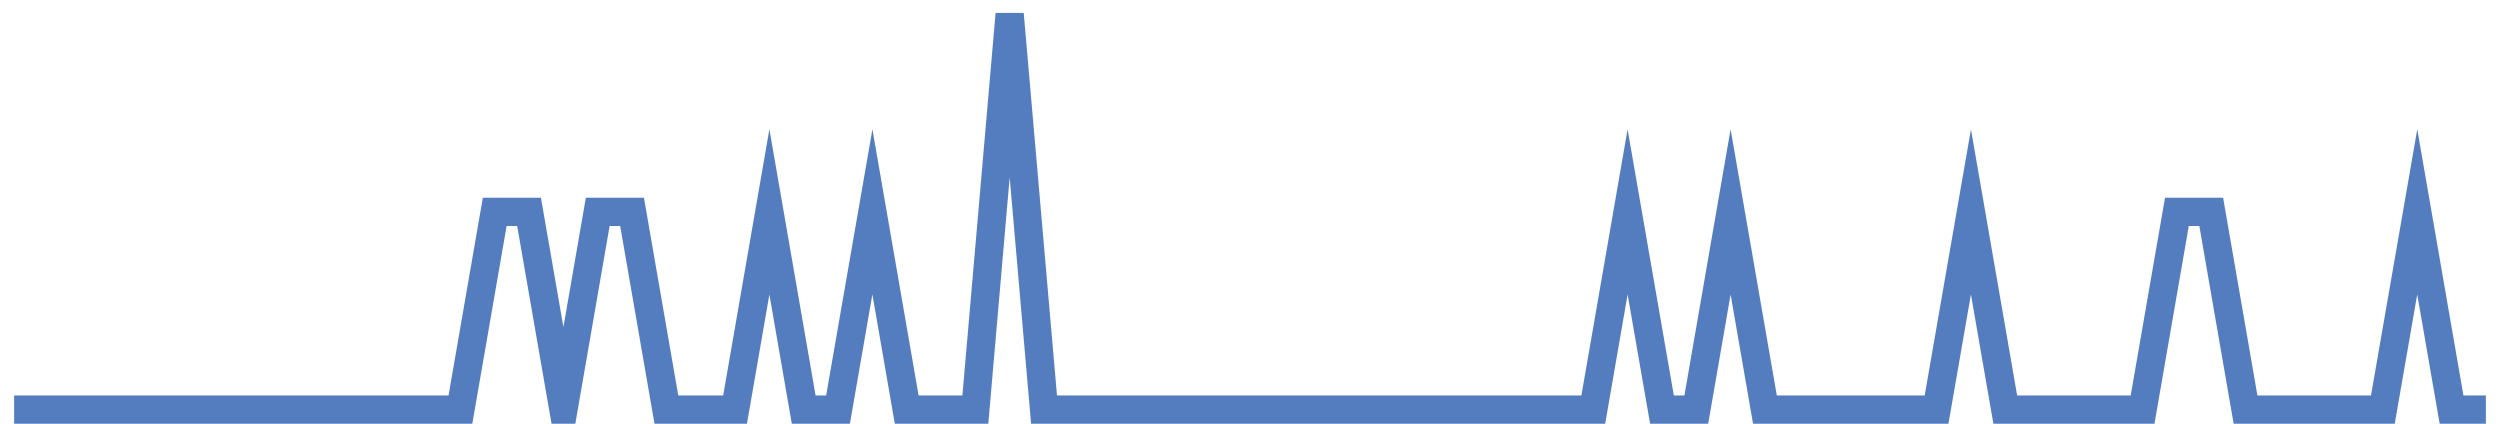 <?xml version="1.0" encoding="UTF-8"?>
<svg xmlns="http://www.w3.org/2000/svg" xmlns:xlink="http://www.w3.org/1999/xlink" width="177pt" height="30pt" viewBox="0 0 177 30" version="1.1">
<g id="surface7650071">
<path style="fill:none;stroke-width:2;stroke-linecap:butt;stroke-linejoin:miter;stroke:rgb(32.941%,49.02%,74.902%);stroke-opacity:1;stroke-miterlimit:10;" d="M 1 29 L 32.598 29 L 35.027 15 L 37.457 15 L 39.891 29 L 42.32 15 L 44.75 15 L 47.18 29 L 52.043 29 L 54.473 15 L 56.902 29 L 59.332 29 L 61.766 15 L 64.195 29 L 69.055 29 L 71.484 1 L 73.918 29 L 112.805 29 L 115.234 15 L 117.668 29 L 120.098 29 L 122.527 15 L 124.957 29 L 137.109 29 L 139.543 15 L 141.973 29 L 151.695 29 L 154.125 15 L 156.555 15 L 158.984 29 L 168.707 29 L 171.141 15 L 173.57 29 L 176 29 "/>
</g>
</svg>
